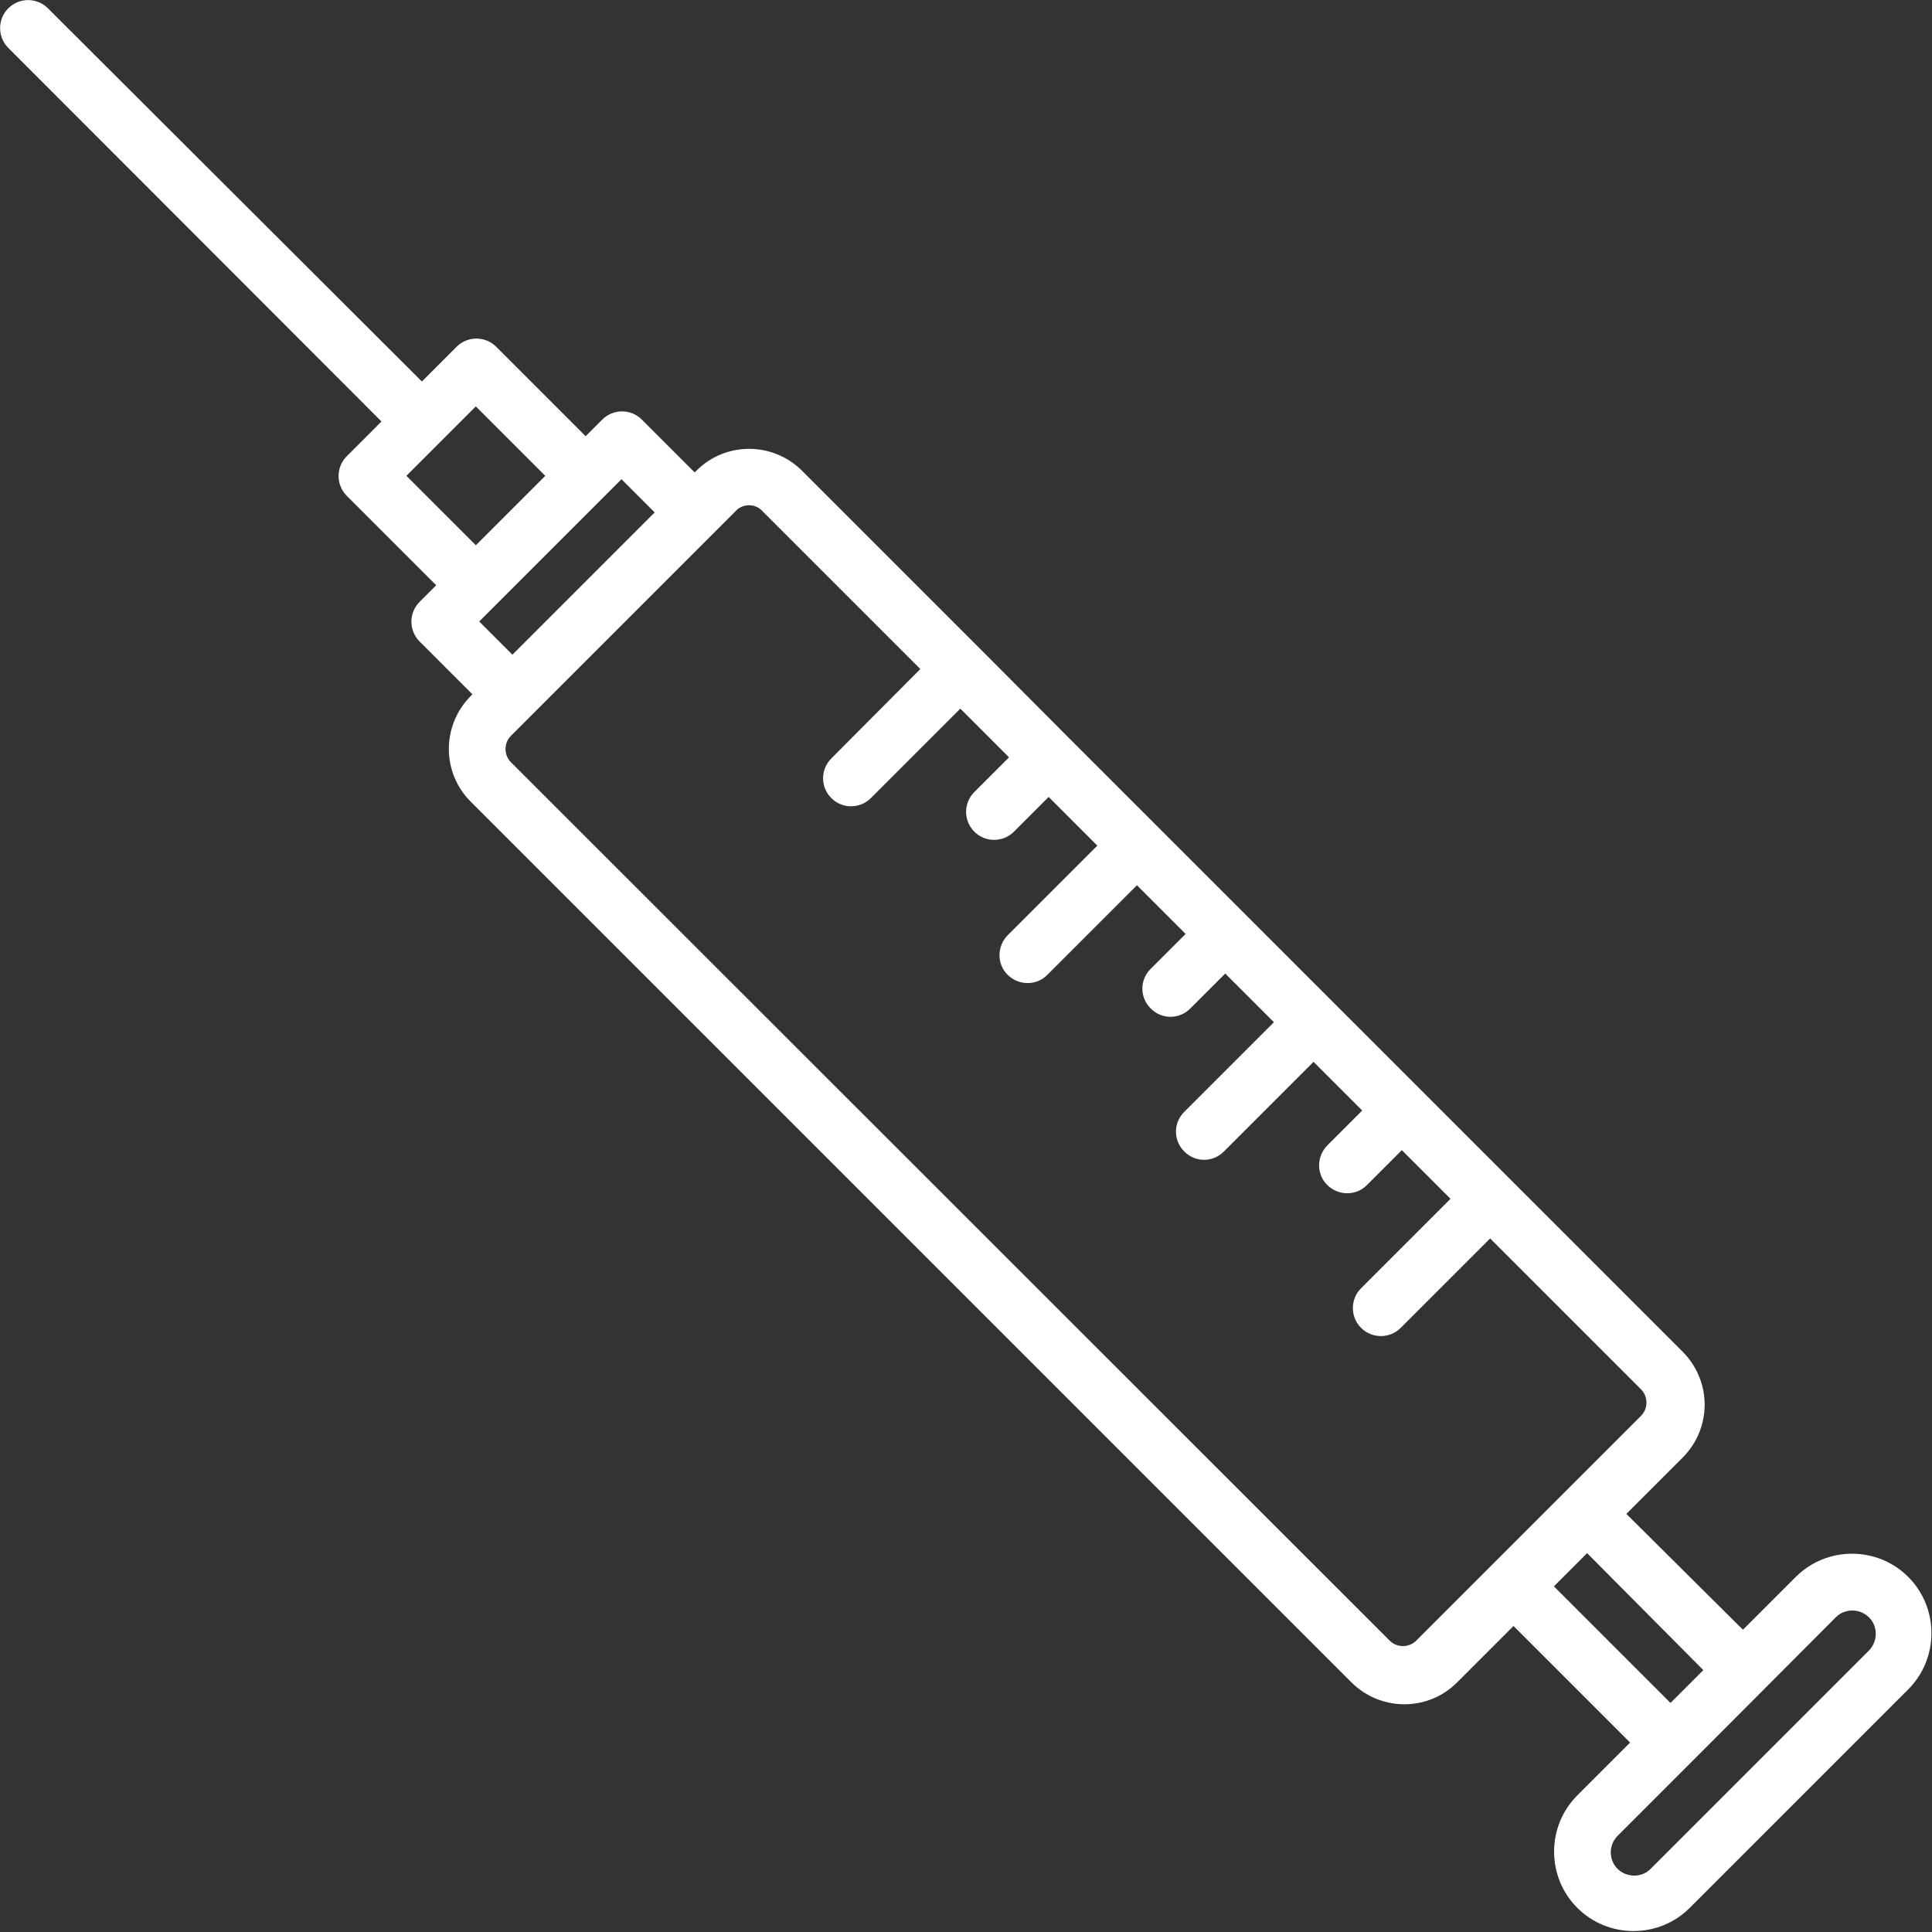 <svg xmlns="http://www.w3.org/2000/svg" xmlns:xlink="http://www.w3.org/1999/xlink" version="1.1" id="Layer_1" x="0px" y="0px" viewBox="0 0 512 512" style="enable-background:new 0 0 512 512;" xml:space="preserve">
<rect x="0" y="0" width="512" height="512" fill="#333333" stroke="none"/>
<style type="text/css">
	.st0{fill:#FFFFFF;}
</style>
<path class="st0" d="M101.1,111.7l-9.2,9.2c-2.9,2.9-2.9,7.6,0,10.5l23.7,23.7l-4.4,4.4c-2.9,2.9-2.9,7.6,0,10.5l0,0l14,14l-0.4,0.4  c-7.8,7.8-7.8,20.4,0,28.1l233.3,233.3c7.8,7.8,20.4,7.8,28.1,0l14.9-14.9l30.9,30.9l-14,14c-8.2,8.2-8.2,21.6,0,29.8  c8.2,8.2,21.6,8.2,29.8,0l57.9-57.9c8.2-8.2,8.2-21.6,0-29.8s-21.6-8.2-29.8,0l-14,14L431,401.2l14.9-14.9c7.8-7.8,7.8-20.3,0-28.1  L353.7,266l-23.5-23.5L306.7,219l-23.5-23.5L259.8,172l-47.2-47.2c-7.8-7.8-20.4-7.8-28.1,0l0,0l-0.4,0.4l-14-14  c-2.9-2.9-7.6-2.9-10.5,0l0,0l-4.4,4.4l-23.7-23.7c-2.9-2.9-7.6-2.9-10.5,0l-9.2,9.2L12.7,2.2c-2.9-2.9-7.6-2.9-10.5,0  s-2.9,7.6,0,10.5L101.1,111.7z M486.5,428.6c2.4-2.4,6.3-2.4,8.8,0c2.4,2.4,2.4,6.3,0,8.8l0,0l-57.9,57.9c-2.4,2.4-6.4,2.3-8.8-0.1  c-2.3-2.4-2.3-6.2,0-8.6l19.3-19.3l5.5-5.5L486.5,428.6z M451.4,442.6L445,449l-2.3,2.3l-30.9-30.9l8.8-8.8L451.4,442.6z   M198.5,133.9c1.3,0,2.6,0.5,3.5,1.5l41.9,41.9L220.3,201c-2.9,2.9-2.9,7.6,0,10.5s7.6,2.9,10.5,0l23.7-23.7l12.9,12.9l-9.2,9.2  c-2.9,2.9-2.9,7.6,0,10.5s7.6,2.9,10.5,0l9.2-9.2l12.9,12.9l-23.7,23.7c-2.9,2.9-3,7.6-0.1,10.5s7.6,3,10.5,0.1l0.1-0.1l23.7-23.7  l12.9,12.9l-9.2,9.2c-3,2.9-3,7.6-0.1,10.5c2.9,3,7.6,3,10.5,0.1l0.1-0.1l9.2-9.2l12.9,12.9l-23.7,23.7c-3,2.9-3,7.6-0.1,10.5  c2.9,3,7.6,3,10.5,0.1l0.1-0.1l23.7-23.7l12.9,12.9l-9.2,9.2c-2.9,2.9-3,7.6-0.1,10.5s7.6,3,10.5,0.1l0.1-0.1l9.2-9.2l12.9,12.9  l-23.7,23.7c-2.9,2.9-2.9,7.6,0,10.5s7.6,2.9,10.5,0l23.7-23.7l40,40c1.9,1.9,1.9,5.1,0,7l0,0l-59.6,59.6c-1.9,1.9-5.1,1.9-7,0  L135.4,202c-1.9-1.9-1.9-5.1,0-7l59.6-59.6C195.9,134.4,197.2,133.9,198.5,133.9L198.5,133.9z M173.5,135.8l-37.7,37.7l-8.8-8.8  l37.7-37.7L173.5,135.8z M126.1,107.7l18.4,18.4l-18.4,18.4l-18.4-18.4L126.1,107.7z"/>
</svg>